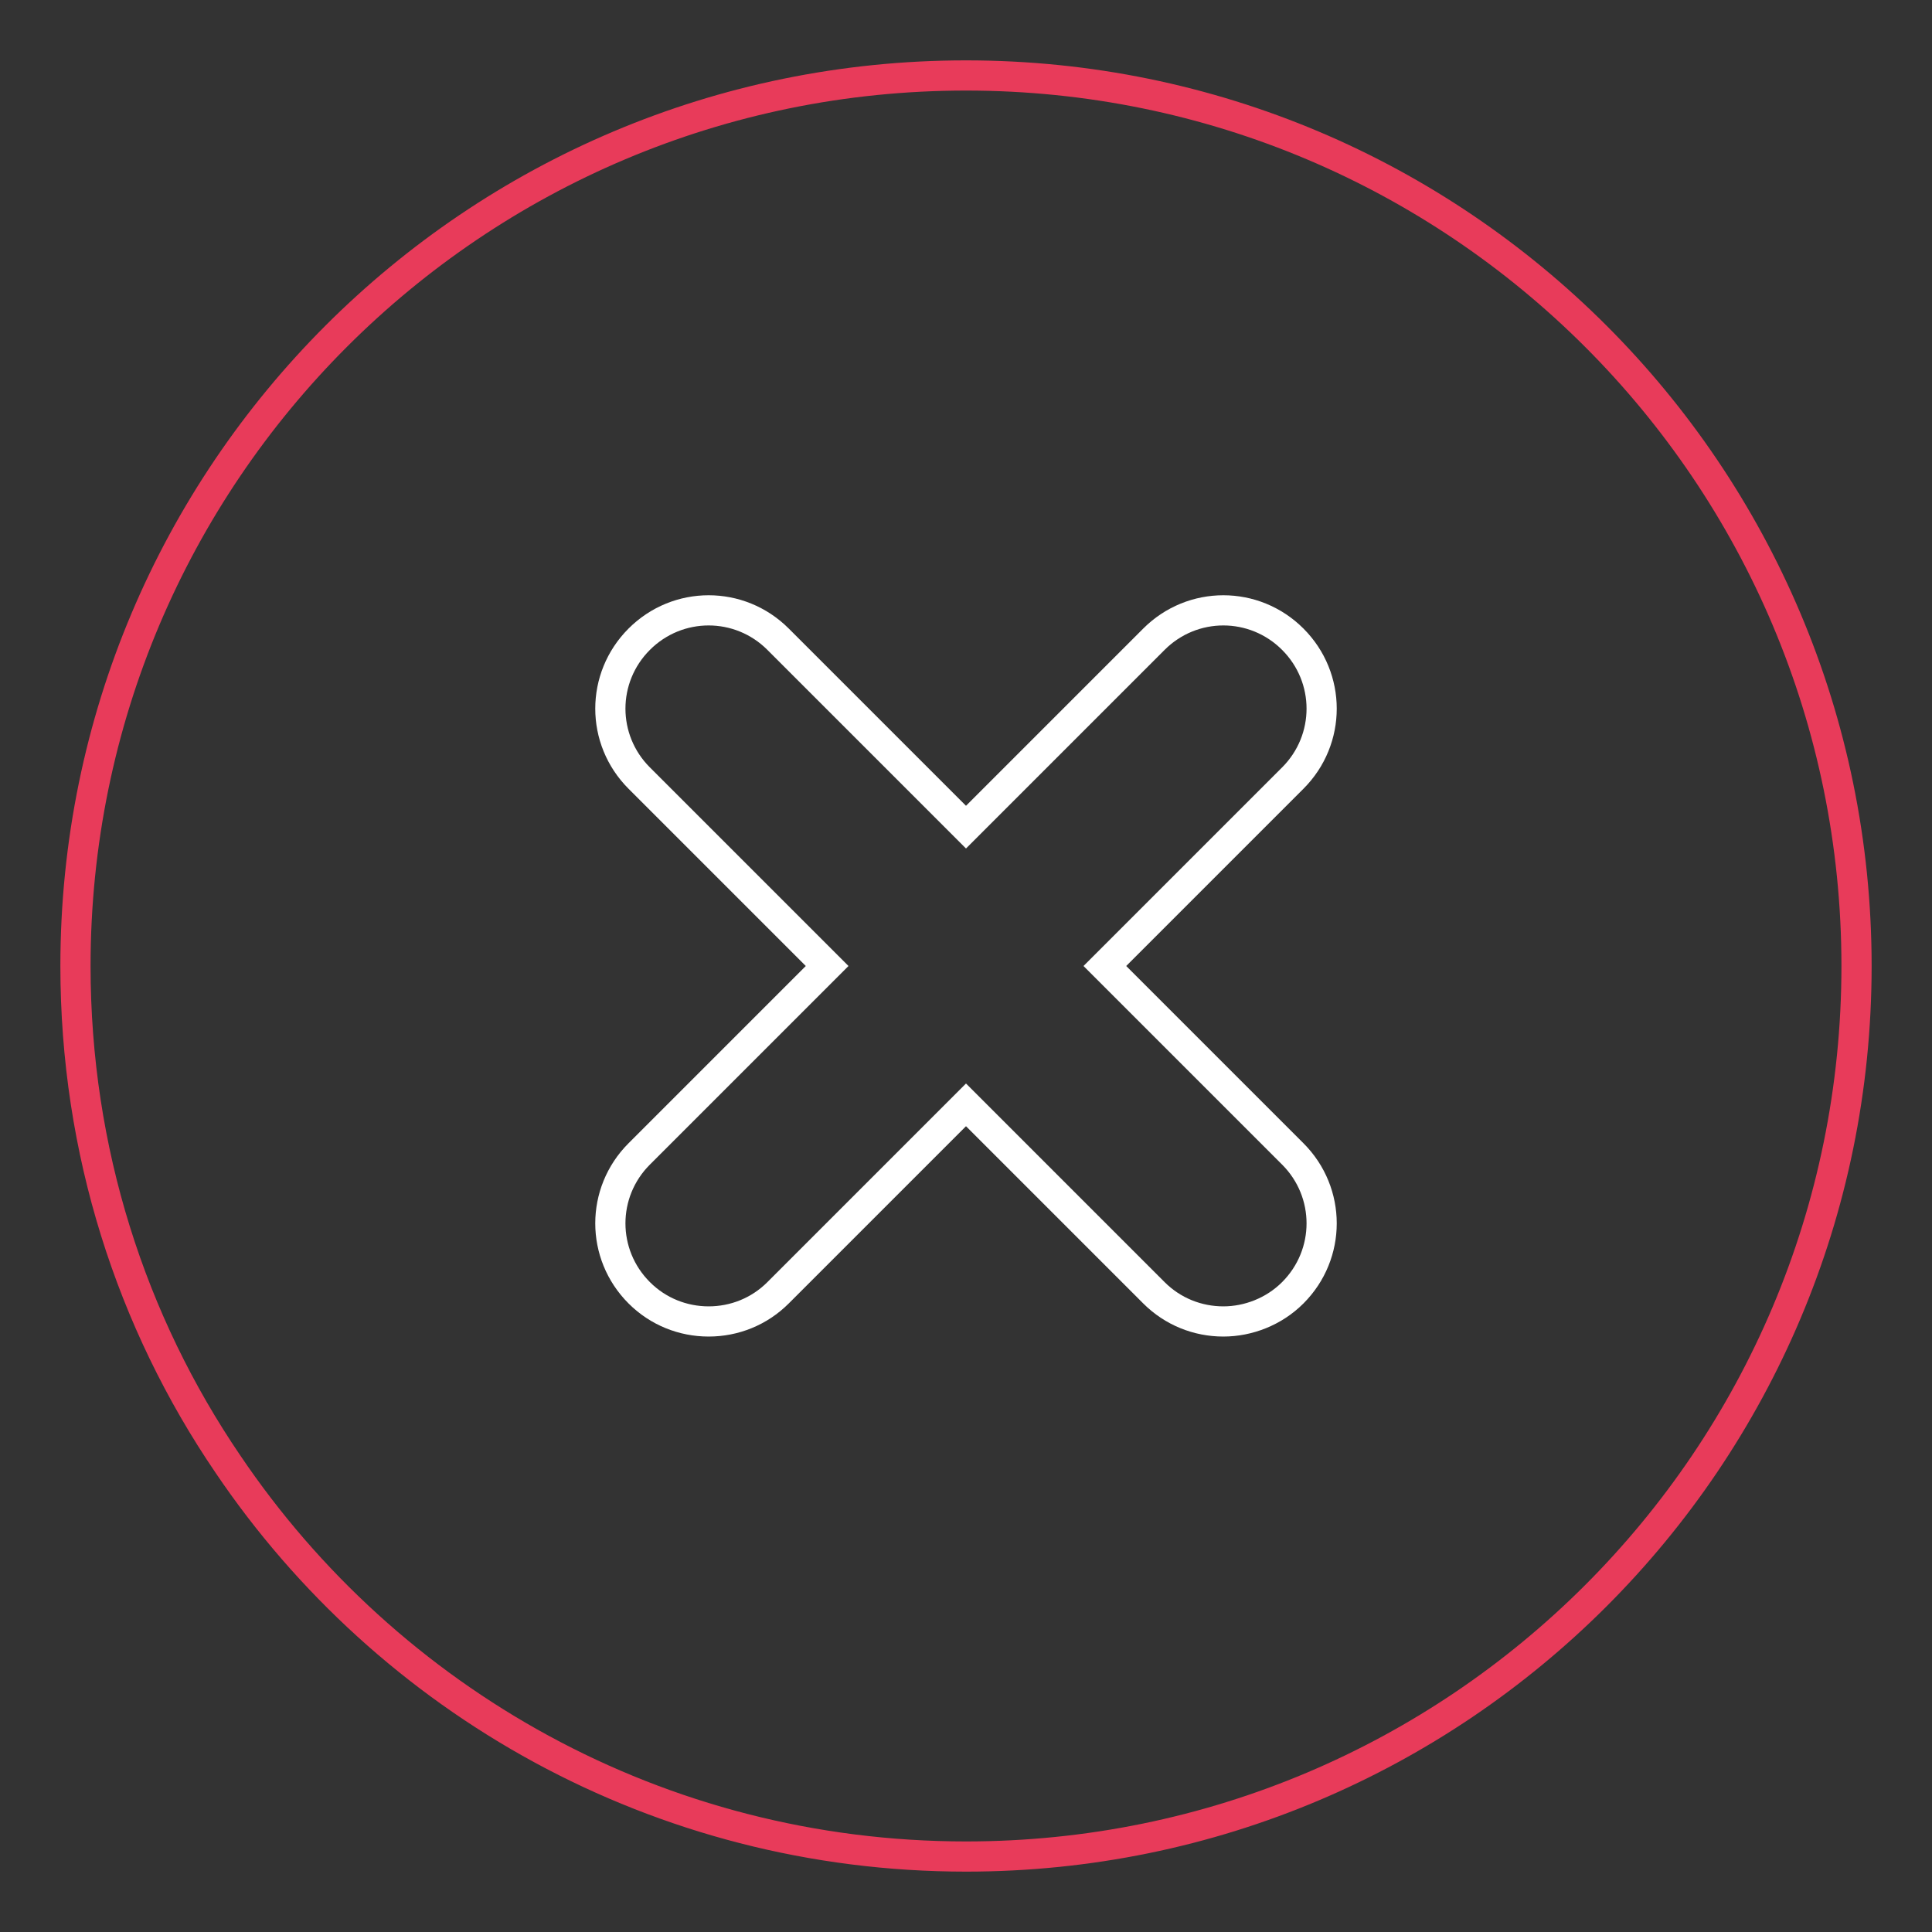 <?xml version="1.0" encoding="utf-8"?>
<!-- Svg Vector Icons : http://www.onlinewebfonts.com/icon -->
<!DOCTYPE svg PUBLIC "-//W3C//DTD SVG 1.1//EN" "http://www.w3.org/Graphics/SVG/1.1/DTD/svg11.dtd">
<svg version="1.1" xmlns="http://www.w3.org/2000/svg" xmlns:xlink="http://www.w3.org/1999/xlink" x="0px" y="0px" viewBox="0 0 256 256" enable-background="new 0 0 256 256" xml:space="preserve">
<rect x="0" y="0" width="256" height="256" fill="#333333" stroke="none"/>
<g> <path stroke-width="4" fill-opacity="0" stroke="#e83b5a"  d="M246,128c0,65.2-52.8,118-118,118c-40.7,0-76.6-20.6-97.8-52C17.4,175.2,10,152.5,10,128 C10,62.8,62.8,10,128,10C193.2,10,246,62.8,246,128z"/> <path stroke-width="4" fill-opacity="0" stroke="#ffffff"  d="M146.4,128l24.9-24.9c5.1-5.1,5.1-13.3,0-18.4c-5.1-5.1-13.3-5.1-18.4,0L128,109.6l-24.9-24.9 c-5.1-5.1-13.3-5.1-18.4,0c-5.1,5.1-5.1,13.3,0,18.4l24.9,24.9l-24.9,24.9c-5.1,5.1-5.1,13.3,0,18.4c2.5,2.5,5.8,3.8,9.2,3.8 s6.7-1.3,9.2-3.8l24.9-24.9l24.9,24.9c2.5,2.5,5.8,3.8,9.2,3.8c3.3,0,6.7-1.3,9.2-3.8c5.1-5.1,5.1-13.3,0-18.4L146.4,128z"/></g>
</svg>